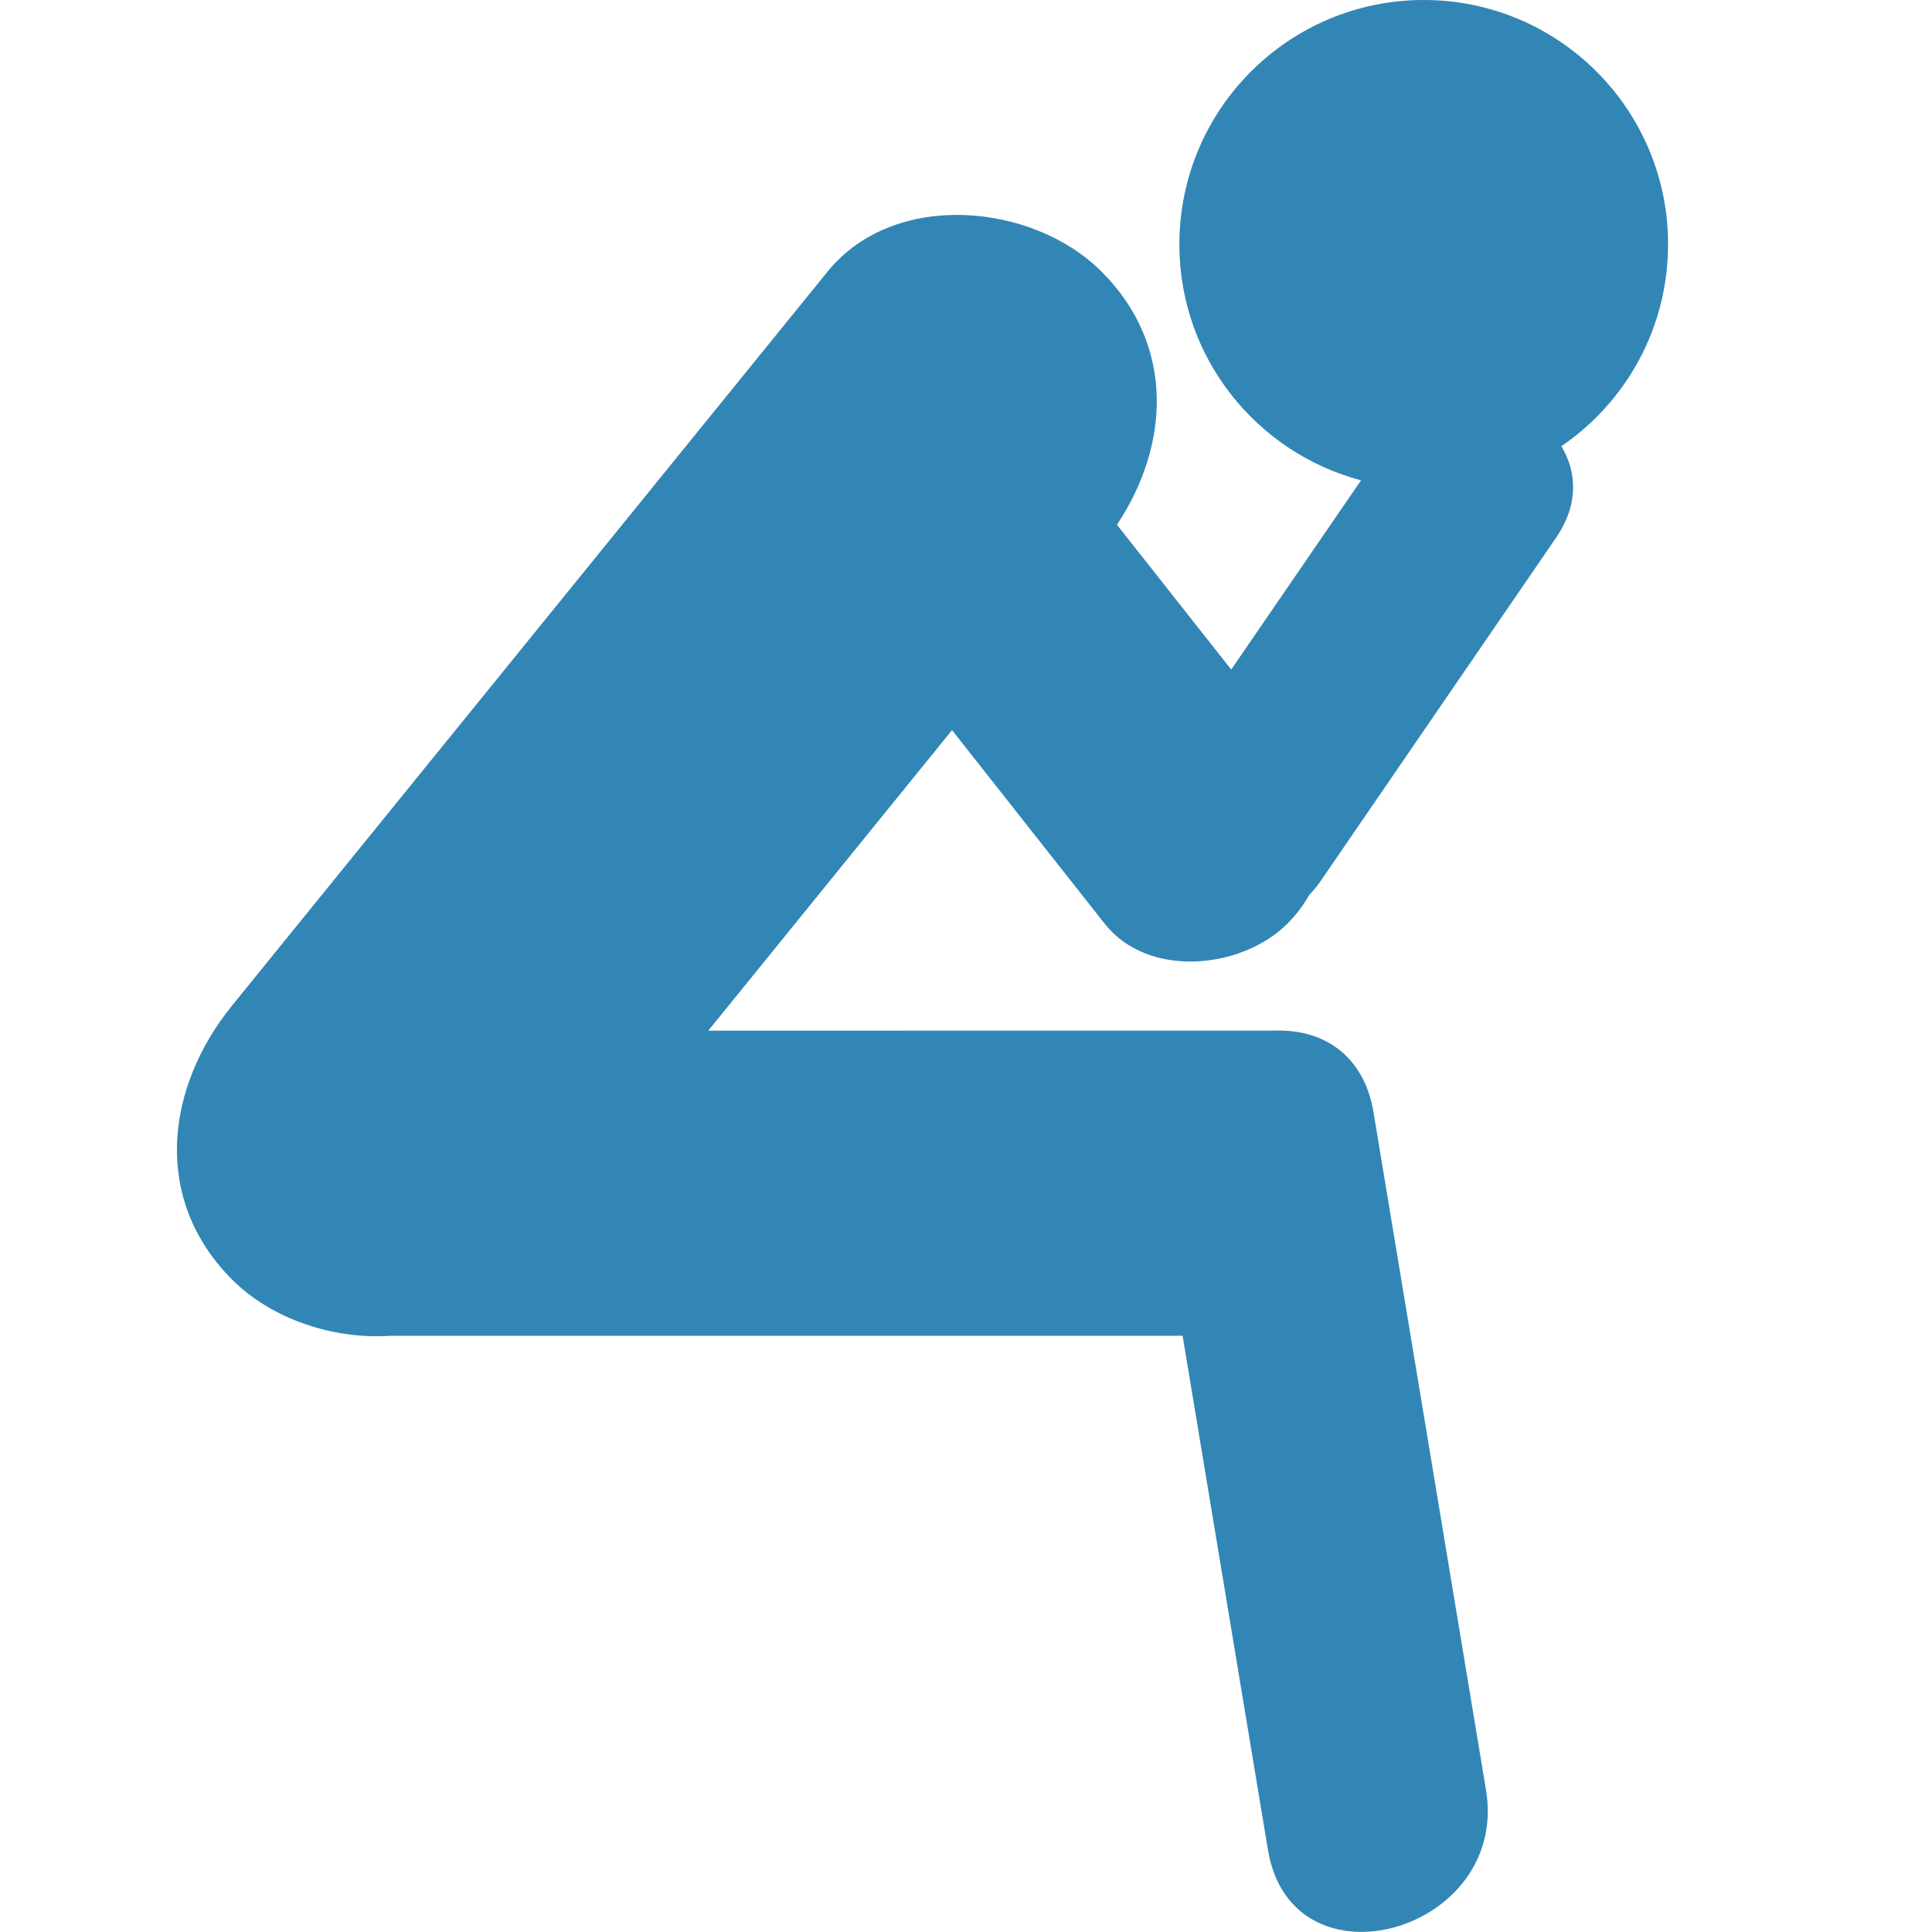<?xml version="1.0" encoding="UTF-8"?>
<svg fill="#3186B5" width="100pt" height="100pt" version="1.1" viewBox="0 0 100 100" xmlns="http://www.w3.org/2000/svg">
 <path d="m86.34 12.648c0-6.988-5.664-12.648-12.648-12.648s-12.648 5.664-12.648 12.648c0 5.863 3.992 10.777 9.402 12.215-2.238 3.266-4.477 6.527-6.719 9.793-1.973-2.5-3.941-5-5.914-7.496 2.731-4.106 3.023-9.277-0.793-13.098-3.566-3.566-10.738-4.254-14.188 0-10.273 12.66-20.543 25.32-30.816 37.98-3.441 4.242-4.164 10.023 0 14.191 2.023 2.023 5.207 3.113 8.215 2.906h40.98c1.473 8.871 2.945 17.742 4.418 26.613 1.234 7.434 12.512 4.269 11.285-3.109-1.938-11.688-3.883-23.375-5.82-35.062-0.48-2.906-2.504-4.188-4.711-4.234v-0.004h-0.117c-0.062 0-0.121-0.004-0.188 0l-29.418 0.004c4.207-5.184 8.41-10.371 12.617-15.555 2.633 3.34 5.266 6.676 7.898 10.016 2.262 2.867 7.109 2.352 9.461 0 0.469-0.469 0.836-0.965 1.125-1.48 0.207-0.215 0.406-0.449 0.59-0.719 4.062-5.926 8.129-11.852 12.191-17.777 1.184-1.727 1.074-3.414 0.273-4.734 3.336-2.277 5.523-6.106 5.523-10.449z"/>
</svg>
